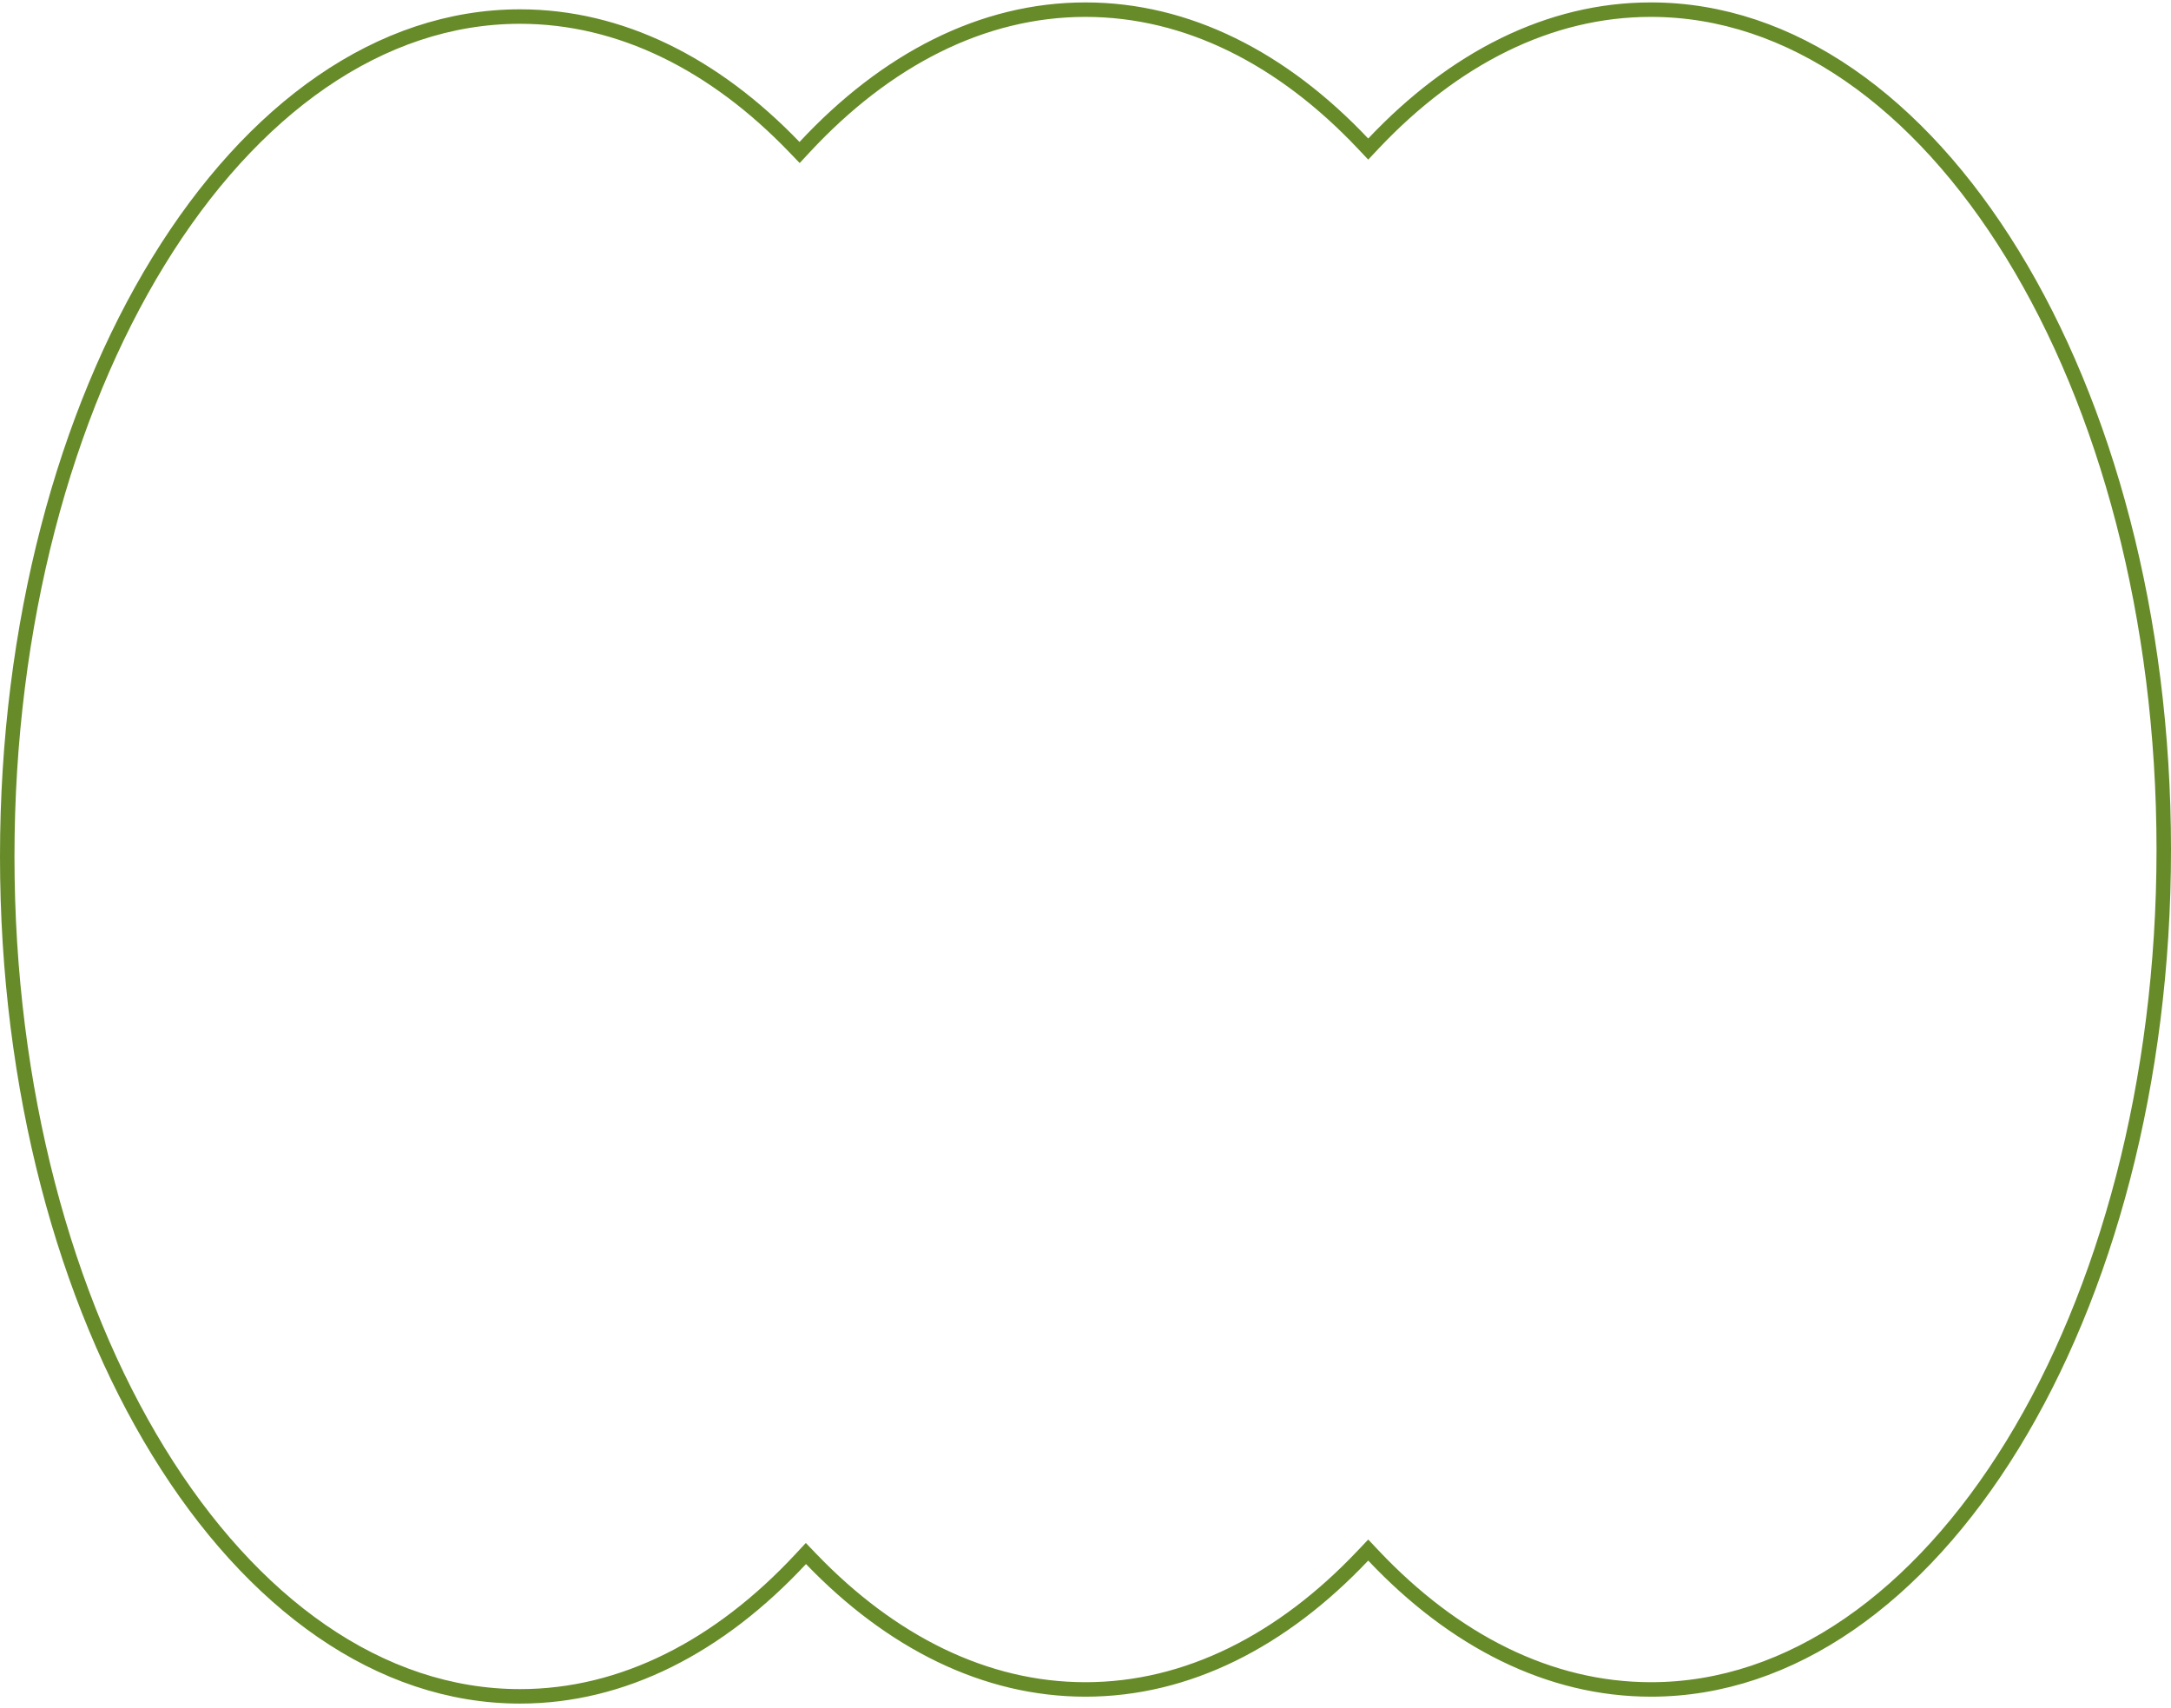<?xml version="1.0" encoding="UTF-8"?> <svg xmlns="http://www.w3.org/2000/svg" width="150" height="118" viewBox="0 0 150 118" fill="none"> <path d="M94.17 9.915L94.534 10.3L94.897 9.915C100.449 4.038 107.035 0.662 114.069 0.667H114.07C123.752 0.667 132.598 7.064 139.05 17.575C145.496 28.077 149.5 42.617 149.5 58.703C149.5 74.788 145.496 89.328 139.05 99.831C132.598 110.341 123.752 116.738 114.07 116.738C107.035 116.738 100.449 113.367 94.897 107.49L94.534 107.106L94.17 107.49C88.612 113.368 82.032 116.738 74.997 116.738C68.057 116.738 61.557 113.455 56.048 107.726L55.682 107.345L55.322 107.732C49.72 113.751 43.059 117.215 35.93 117.215C26.248 117.215 17.402 110.818 10.95 100.308C4.504 89.805 0.5 75.265 0.5 59.18C0.5 43.094 4.504 28.554 10.95 18.052C17.402 7.541 26.248 1.144 35.93 1.144C42.87 1.144 49.371 4.427 54.88 10.157L55.246 10.538L55.606 10.151C61.208 4.131 67.868 0.667 74.997 0.667C82.032 0.667 88.618 4.038 94.17 9.915Z" stroke="#678B29"></path> </svg> 